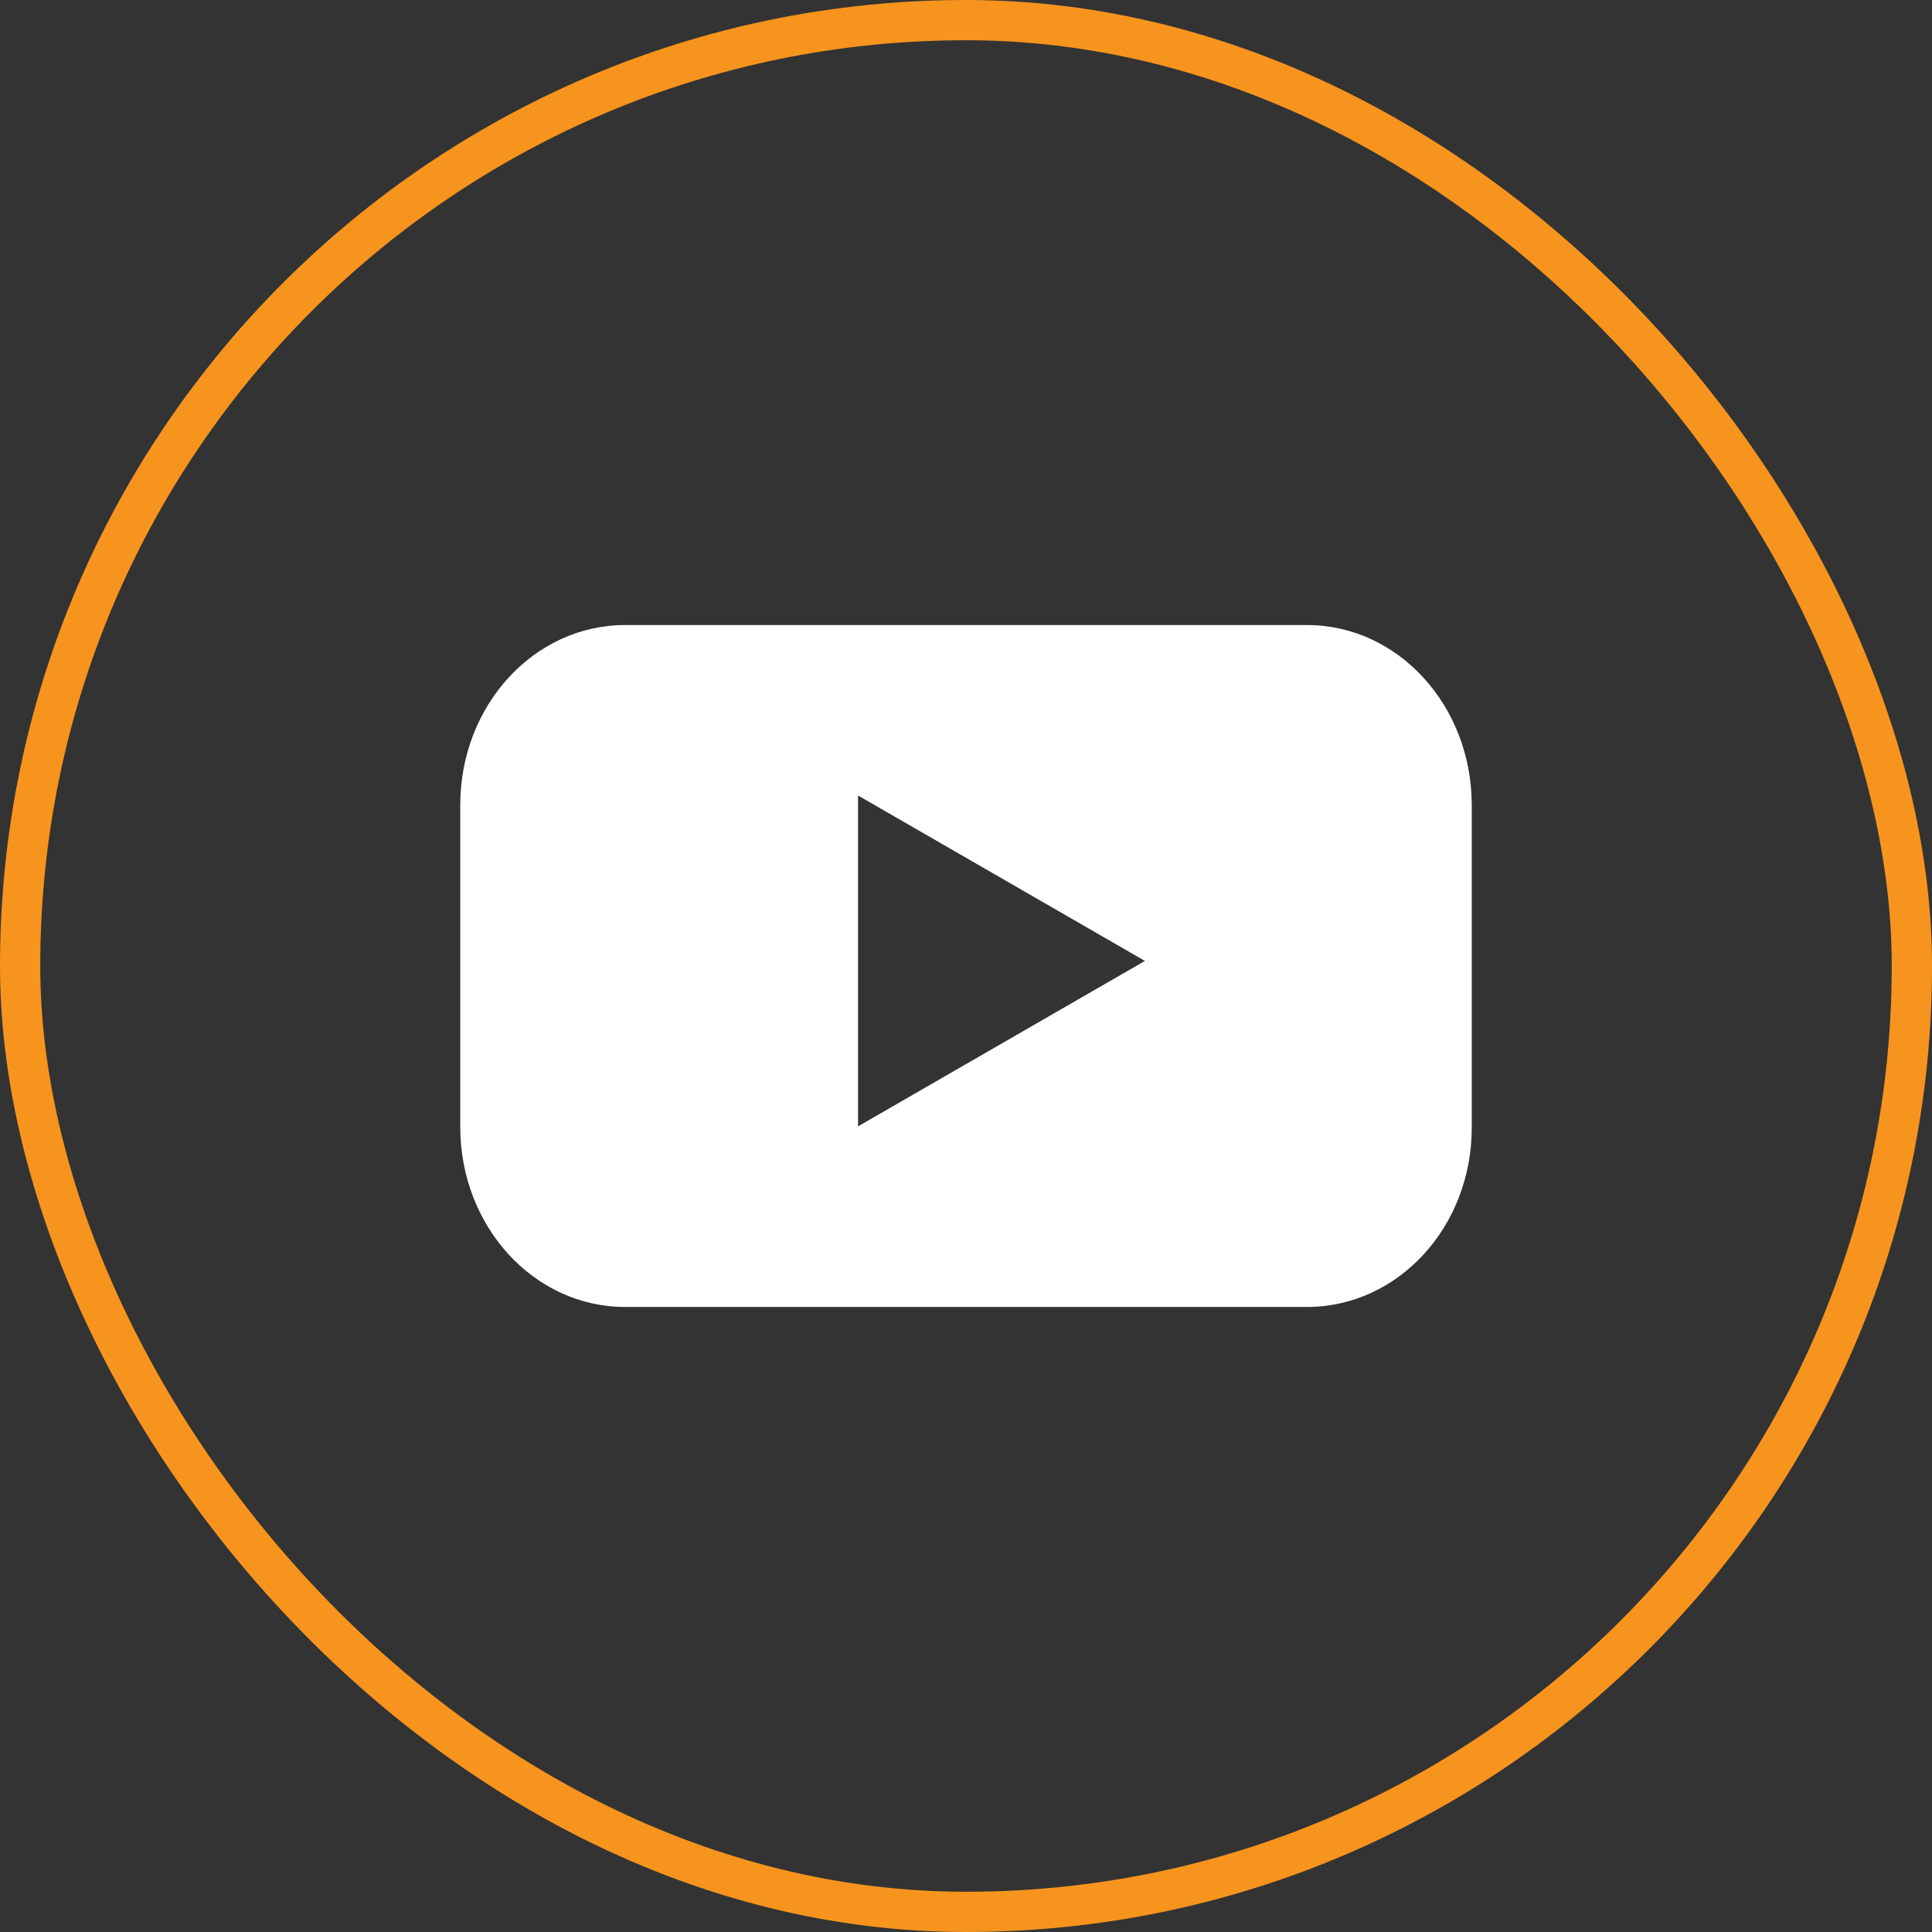 <svg xmlns="http://www.w3.org/2000/svg" width="48" height="48" viewBox="0 0 48 48" fill="none"><rect x="0" y="0" width="48" height="48" fill="#333333" stroke="none"/><rect x="0.5" y="0.5" width="47" height="47" rx="23.5" stroke="#F7941E"></rect><path fill-rule="evenodd" clip-rule="evenodd" d="M15.529 32.471H32.471C34.738 32.471 36.574 30.476 36.565 28V20C36.565 17.534 34.738 15.529 32.471 15.529H15.529C13.271 15.529 11.435 17.524 11.435 20V28C11.435 30.466 13.262 32.471 15.529 32.471ZM21.318 19.764L28.445 23.874L21.318 27.984V19.764Z" fill="white"></path></svg>